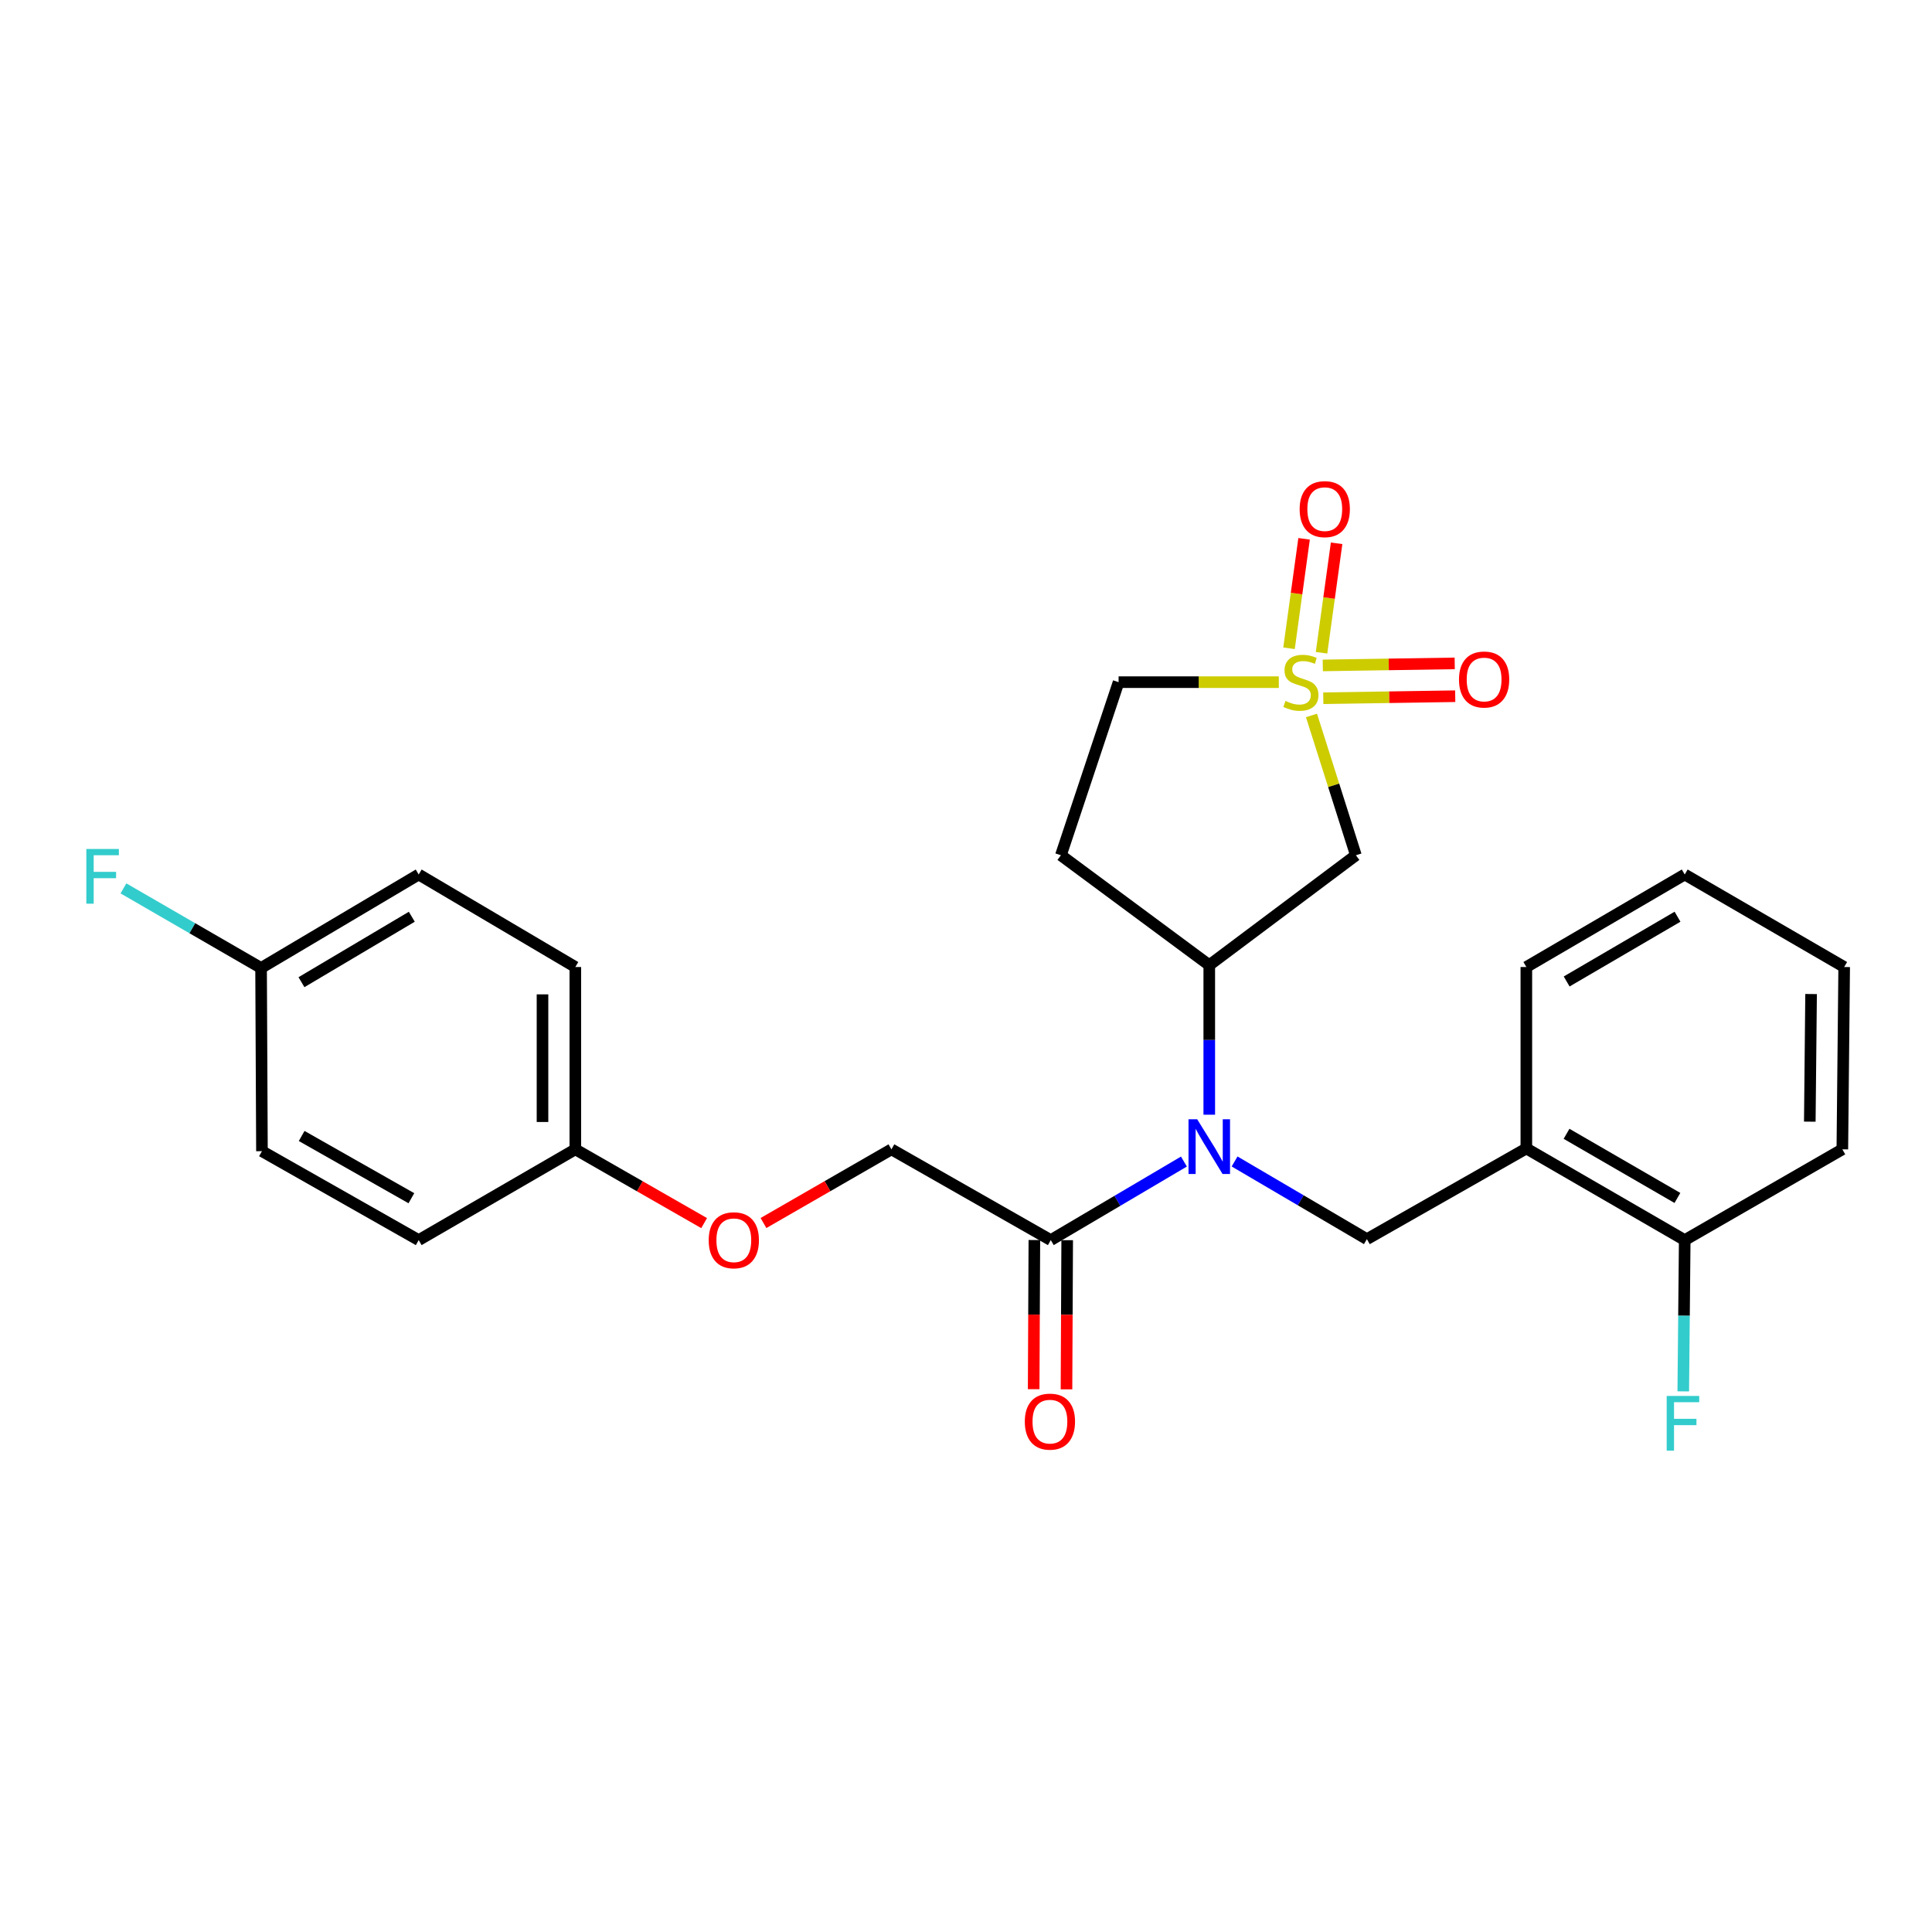 <?xml version='1.0' encoding='iso-8859-1'?>
<svg version='1.1' baseProfile='full'
              xmlns='http://www.w3.org/2000/svg'
                      xmlns:rdkit='http://www.rdkit.org/xml'
                      xmlns:xlink='http://www.w3.org/1999/xlink'
                  xml:space='preserve'
width='1000px' height='1000px' viewBox='0 0 1000 1000'>
<!-- END OF HEADER -->
<rect style='opacity:1.0;fill:#FFFFFF;stroke:none' width='1000' height='1000' x='0' y='0'> </rect>
<path class='bond-1' d='M 678.824,370.316 L 690.315,406.498' style='fill:none;fill-rule:evenodd;stroke:#CCCC00;stroke-width:6px;stroke-linecap:butt;stroke-linejoin:miter;stroke-opacity:1' />
<path class='bond-1' d='M 690.315,406.498 L 701.807,442.681' style='fill:none;fill-rule:evenodd;stroke:#000000;stroke-width:6px;stroke-linecap:butt;stroke-linejoin:miter;stroke-opacity:1' />
<path class='bond-6' d='M 684.022,337.863 L 687.923,309.537' style='fill:none;fill-rule:evenodd;stroke:#CCCC00;stroke-width:6px;stroke-linecap:butt;stroke-linejoin:miter;stroke-opacity:1' />
<path class='bond-6' d='M 687.923,309.537 L 691.824,281.212' style='fill:none;fill-rule:evenodd;stroke:#FF0000;stroke-width:6px;stroke-linecap:butt;stroke-linejoin:miter;stroke-opacity:1' />
<path class='bond-6' d='M 667.193,335.545 L 671.093,307.22' style='fill:none;fill-rule:evenodd;stroke:#CCCC00;stroke-width:6px;stroke-linecap:butt;stroke-linejoin:miter;stroke-opacity:1' />
<path class='bond-6' d='M 671.093,307.22 L 674.994,278.895' style='fill:none;fill-rule:evenodd;stroke:#FF0000;stroke-width:6px;stroke-linecap:butt;stroke-linejoin:miter;stroke-opacity:1' />
<path class='bond-7' d='M 684.932,361.404 L 719.076,360.88' style='fill:none;fill-rule:evenodd;stroke:#CCCC00;stroke-width:6px;stroke-linecap:butt;stroke-linejoin:miter;stroke-opacity:1' />
<path class='bond-7' d='M 719.076,360.88 L 753.22,360.357' style='fill:none;fill-rule:evenodd;stroke:#FF0000;stroke-width:6px;stroke-linecap:butt;stroke-linejoin:miter;stroke-opacity:1' />
<path class='bond-7' d='M 684.672,344.418 L 718.816,343.894' style='fill:none;fill-rule:evenodd;stroke:#CCCC00;stroke-width:6px;stroke-linecap:butt;stroke-linejoin:miter;stroke-opacity:1' />
<path class='bond-7' d='M 718.816,343.894 L 752.96,343.371' style='fill:none;fill-rule:evenodd;stroke:#FF0000;stroke-width:6px;stroke-linecap:butt;stroke-linejoin:miter;stroke-opacity:1' />
<path class='bond-9' d='M 661.912,353.086 L 620.447,353.086' style='fill:none;fill-rule:evenodd;stroke:#CCCC00;stroke-width:6px;stroke-linecap:butt;stroke-linejoin:miter;stroke-opacity:1' />
<path class='bond-9' d='M 620.447,353.086 L 578.981,353.086' style='fill:none;fill-rule:evenodd;stroke:#000000;stroke-width:6px;stroke-linecap:butt;stroke-linejoin:miter;stroke-opacity:1' />
<path class='bond-0' d='M 625.916,576.972 L 625.916,538.268' style='fill:none;fill-rule:evenodd;stroke:#0000FF;stroke-width:6px;stroke-linecap:butt;stroke-linejoin:miter;stroke-opacity:1' />
<path class='bond-0' d='M 625.916,538.268 L 625.916,499.563' style='fill:none;fill-rule:evenodd;stroke:#000000;stroke-width:6px;stroke-linecap:butt;stroke-linejoin:miter;stroke-opacity:1' />
<path class='bond-3' d='M 639.021,601.174 L 673.26,621.276' style='fill:none;fill-rule:evenodd;stroke:#0000FF;stroke-width:6px;stroke-linecap:butt;stroke-linejoin:miter;stroke-opacity:1' />
<path class='bond-3' d='M 673.26,621.276 L 707.498,641.378' style='fill:none;fill-rule:evenodd;stroke:#000000;stroke-width:6px;stroke-linecap:butt;stroke-linejoin:miter;stroke-opacity:1' />
<path class='bond-4' d='M 612.795,601.221 L 578.338,621.549' style='fill:none;fill-rule:evenodd;stroke:#0000FF;stroke-width:6px;stroke-linecap:butt;stroke-linejoin:miter;stroke-opacity:1' />
<path class='bond-4' d='M 578.338,621.549 L 543.882,641.878' style='fill:none;fill-rule:evenodd;stroke:#000000;stroke-width:6px;stroke-linecap:butt;stroke-linejoin:miter;stroke-opacity:1' />
<path class='bond-2' d='M 701.807,442.681 L 625.916,499.563' style='fill:none;fill-rule:evenodd;stroke:#000000;stroke-width:6px;stroke-linecap:butt;stroke-linejoin:miter;stroke-opacity:1' />
<path class='bond-26' d='M 625.916,499.563 L 549.12,442.681' style='fill:none;fill-rule:evenodd;stroke:#000000;stroke-width:6px;stroke-linecap:butt;stroke-linejoin:miter;stroke-opacity:1' />
<path class='bond-5' d='M 707.498,641.378 L 790.033,594.443' style='fill:none;fill-rule:evenodd;stroke:#000000;stroke-width:6px;stroke-linecap:butt;stroke-linejoin:miter;stroke-opacity:1' />
<path class='bond-11' d='M 543.882,641.878 L 461.403,594.896' style='fill:none;fill-rule:evenodd;stroke:#000000;stroke-width:6px;stroke-linecap:butt;stroke-linejoin:miter;stroke-opacity:1' />
<path class='bond-12' d='M 535.388,641.838 L 535.205,680.439' style='fill:none;fill-rule:evenodd;stroke:#000000;stroke-width:6px;stroke-linecap:butt;stroke-linejoin:miter;stroke-opacity:1' />
<path class='bond-12' d='M 535.205,680.439 L 535.023,719.041' style='fill:none;fill-rule:evenodd;stroke:#FF0000;stroke-width:6px;stroke-linecap:butt;stroke-linejoin:miter;stroke-opacity:1' />
<path class='bond-12' d='M 552.376,641.918 L 552.193,680.519' style='fill:none;fill-rule:evenodd;stroke:#000000;stroke-width:6px;stroke-linecap:butt;stroke-linejoin:miter;stroke-opacity:1' />
<path class='bond-12' d='M 552.193,680.519 L 552.011,719.121' style='fill:none;fill-rule:evenodd;stroke:#FF0000;stroke-width:6px;stroke-linecap:butt;stroke-linejoin:miter;stroke-opacity:1' />
<path class='bond-10' d='M 790.033,594.443 L 872.011,641.878' style='fill:none;fill-rule:evenodd;stroke:#000000;stroke-width:6px;stroke-linecap:butt;stroke-linejoin:miter;stroke-opacity:1' />
<path class='bond-10' d='M 810.838,586.854 L 868.222,620.058' style='fill:none;fill-rule:evenodd;stroke:#000000;stroke-width:6px;stroke-linecap:butt;stroke-linejoin:miter;stroke-opacity:1' />
<path class='bond-22' d='M 790.033,594.443 L 790.033,500.526' style='fill:none;fill-rule:evenodd;stroke:#000000;stroke-width:6px;stroke-linecap:butt;stroke-linejoin:miter;stroke-opacity:1' />
<path class='bond-8' d='M 549.12,442.681 L 578.981,353.086' style='fill:none;fill-rule:evenodd;stroke:#000000;stroke-width:6px;stroke-linecap:butt;stroke-linejoin:miter;stroke-opacity:1' />
<path class='bond-16' d='M 872.011,641.878 L 871.633,681.024' style='fill:none;fill-rule:evenodd;stroke:#000000;stroke-width:6px;stroke-linecap:butt;stroke-linejoin:miter;stroke-opacity:1' />
<path class='bond-16' d='M 871.633,681.024 L 871.255,720.17' style='fill:none;fill-rule:evenodd;stroke:#33CCCC;stroke-width:6px;stroke-linecap:butt;stroke-linejoin:miter;stroke-opacity:1' />
<path class='bond-23' d='M 872.011,641.878 L 953.592,594.896' style='fill:none;fill-rule:evenodd;stroke:#000000;stroke-width:6px;stroke-linecap:butt;stroke-linejoin:miter;stroke-opacity:1' />
<path class='bond-13' d='M 461.403,594.896 L 428.289,613.966' style='fill:none;fill-rule:evenodd;stroke:#000000;stroke-width:6px;stroke-linecap:butt;stroke-linejoin:miter;stroke-opacity:1' />
<path class='bond-13' d='M 428.289,613.966 L 395.175,633.036' style='fill:none;fill-rule:evenodd;stroke:#FF0000;stroke-width:6px;stroke-linecap:butt;stroke-linejoin:miter;stroke-opacity:1' />
<path class='bond-14' d='M 364.458,633.079 L 331.123,613.987' style='fill:none;fill-rule:evenodd;stroke:#FF0000;stroke-width:6px;stroke-linecap:butt;stroke-linejoin:miter;stroke-opacity:1' />
<path class='bond-14' d='M 331.123,613.987 L 297.787,594.896' style='fill:none;fill-rule:evenodd;stroke:#000000;stroke-width:6px;stroke-linecap:butt;stroke-linejoin:miter;stroke-opacity:1' />
<path class='bond-18' d='M 297.787,594.896 L 216.715,641.878' style='fill:none;fill-rule:evenodd;stroke:#000000;stroke-width:6px;stroke-linecap:butt;stroke-linejoin:miter;stroke-opacity:1' />
<path class='bond-19' d='M 297.787,594.896 L 297.787,500.526' style='fill:none;fill-rule:evenodd;stroke:#000000;stroke-width:6px;stroke-linecap:butt;stroke-linejoin:miter;stroke-opacity:1' />
<path class='bond-19' d='M 280.799,580.74 L 280.799,514.681' style='fill:none;fill-rule:evenodd;stroke:#000000;stroke-width:6px;stroke-linecap:butt;stroke-linejoin:miter;stroke-opacity:1' />
<path class='bond-15' d='M 135.134,501.026 L 216.715,452.638' style='fill:none;fill-rule:evenodd;stroke:#000000;stroke-width:6px;stroke-linecap:butt;stroke-linejoin:miter;stroke-opacity:1' />
<path class='bond-15' d='M 156.037,508.379 L 213.145,474.507' style='fill:none;fill-rule:evenodd;stroke:#000000;stroke-width:6px;stroke-linecap:butt;stroke-linejoin:miter;stroke-opacity:1' />
<path class='bond-17' d='M 135.134,501.026 L 99.516,480.428' style='fill:none;fill-rule:evenodd;stroke:#000000;stroke-width:6px;stroke-linecap:butt;stroke-linejoin:miter;stroke-opacity:1' />
<path class='bond-17' d='M 99.516,480.428 L 63.897,459.83' style='fill:none;fill-rule:evenodd;stroke:#33CCCC;stroke-width:6px;stroke-linecap:butt;stroke-linejoin:miter;stroke-opacity:1' />
<path class='bond-28' d='M 135.134,501.026 L 135.587,595.849' style='fill:none;fill-rule:evenodd;stroke:#000000;stroke-width:6px;stroke-linecap:butt;stroke-linejoin:miter;stroke-opacity:1' />
<path class='bond-21' d='M 216.715,641.878 L 135.587,595.849' style='fill:none;fill-rule:evenodd;stroke:#000000;stroke-width:6px;stroke-linecap:butt;stroke-linejoin:miter;stroke-opacity:1' />
<path class='bond-21' d='M 212.929,620.198 L 156.139,587.977' style='fill:none;fill-rule:evenodd;stroke:#000000;stroke-width:6px;stroke-linecap:butt;stroke-linejoin:miter;stroke-opacity:1' />
<path class='bond-20' d='M 297.787,500.526 L 216.715,452.638' style='fill:none;fill-rule:evenodd;stroke:#000000;stroke-width:6px;stroke-linecap:butt;stroke-linejoin:miter;stroke-opacity:1' />
<path class='bond-24' d='M 790.033,500.526 L 872.011,452.638' style='fill:none;fill-rule:evenodd;stroke:#000000;stroke-width:6px;stroke-linecap:butt;stroke-linejoin:miter;stroke-opacity:1' />
<path class='bond-24' d='M 810.898,508.011 L 868.283,474.49' style='fill:none;fill-rule:evenodd;stroke:#000000;stroke-width:6px;stroke-linecap:butt;stroke-linejoin:miter;stroke-opacity:1' />
<path class='bond-27' d='M 953.592,594.896 L 954.545,500.526' style='fill:none;fill-rule:evenodd;stroke:#000000;stroke-width:6px;stroke-linecap:butt;stroke-linejoin:miter;stroke-opacity:1' />
<path class='bond-27' d='M 936.748,580.569 L 937.415,514.51' style='fill:none;fill-rule:evenodd;stroke:#000000;stroke-width:6px;stroke-linecap:butt;stroke-linejoin:miter;stroke-opacity:1' />
<path class='bond-25' d='M 872.011,452.638 L 954.545,500.526' style='fill:none;fill-rule:evenodd;stroke:#000000;stroke-width:6px;stroke-linecap:butt;stroke-linejoin:miter;stroke-opacity:1' />
<path  class='atom-0' d='M 665.351 362.806
Q 665.671 362.926, 666.991 363.486
Q 668.311 364.046, 669.751 364.406
Q 671.231 364.726, 672.671 364.726
Q 675.351 364.726, 676.911 363.446
Q 678.471 362.126, 678.471 359.846
Q 678.471 358.286, 677.671 357.326
Q 676.911 356.366, 675.711 355.846
Q 674.511 355.326, 672.511 354.726
Q 669.991 353.966, 668.471 353.246
Q 666.991 352.526, 665.911 351.006
Q 664.871 349.486, 664.871 346.926
Q 664.871 343.366, 667.271 341.166
Q 669.711 338.966, 674.511 338.966
Q 677.791 338.966, 681.511 340.526
L 680.591 343.606
Q 677.191 342.206, 674.631 342.206
Q 671.871 342.206, 670.351 343.366
Q 668.831 344.486, 668.871 346.446
Q 668.871 347.966, 669.631 348.886
Q 670.431 349.806, 671.551 350.326
Q 672.711 350.846, 674.631 351.446
Q 677.191 352.246, 678.711 353.046
Q 680.231 353.846, 681.311 355.486
Q 682.431 357.086, 682.431 359.846
Q 682.431 363.766, 679.791 365.886
Q 677.191 367.966, 672.831 367.966
Q 670.311 367.966, 668.391 367.406
Q 666.511 366.886, 664.271 365.966
L 665.351 362.806
' fill='#CCCC00'/>
<path  class='atom-1' d='M 619.656 579.32
L 628.936 594.32
Q 629.856 595.8, 631.336 598.48
Q 632.816 601.16, 632.896 601.32
L 632.896 579.32
L 636.656 579.32
L 636.656 607.64
L 632.776 607.64
L 622.816 591.24
Q 621.656 589.32, 620.416 587.12
Q 619.216 584.92, 618.856 584.24
L 618.856 607.64
L 615.176 607.64
L 615.176 579.32
L 619.656 579.32
' fill='#0000FF'/>
<path  class='atom-7' d='M 672.696 263.525
Q 672.696 256.725, 676.056 252.925
Q 679.416 249.125, 685.696 249.125
Q 691.976 249.125, 695.336 252.925
Q 698.696 256.725, 698.696 263.525
Q 698.696 270.405, 695.296 274.325
Q 691.896 278.205, 685.696 278.205
Q 679.456 278.205, 676.056 274.325
Q 672.696 270.445, 672.696 263.525
M 685.696 275.005
Q 690.016 275.005, 692.336 272.125
Q 694.696 269.205, 694.696 263.525
Q 694.696 257.965, 692.336 255.165
Q 690.016 252.325, 685.696 252.325
Q 681.376 252.325, 679.016 255.125
Q 676.696 257.925, 676.696 263.525
Q 676.696 269.245, 679.016 272.125
Q 681.376 275.005, 685.696 275.005
' fill='#FF0000'/>
<path  class='atom-8' d='M 755.174 351.713
Q 755.174 344.913, 758.534 341.113
Q 761.894 337.313, 768.174 337.313
Q 774.454 337.313, 777.814 341.113
Q 781.174 344.913, 781.174 351.713
Q 781.174 358.593, 777.774 362.513
Q 774.374 366.393, 768.174 366.393
Q 761.934 366.393, 758.534 362.513
Q 755.174 358.633, 755.174 351.713
M 768.174 363.193
Q 772.494 363.193, 774.814 360.313
Q 777.174 357.393, 777.174 351.713
Q 777.174 346.153, 774.814 343.353
Q 772.494 340.513, 768.174 340.513
Q 763.854 340.513, 761.494 343.313
Q 759.174 346.113, 759.174 351.713
Q 759.174 357.433, 761.494 360.313
Q 763.854 363.193, 768.174 363.193
' fill='#FF0000'/>
<path  class='atom-13' d='M 530.438 735.828
Q 530.438 729.028, 533.798 725.228
Q 537.158 721.428, 543.438 721.428
Q 549.718 721.428, 553.078 725.228
Q 556.438 729.028, 556.438 735.828
Q 556.438 742.708, 553.038 746.628
Q 549.638 750.508, 543.438 750.508
Q 537.198 750.508, 533.798 746.628
Q 530.438 742.748, 530.438 735.828
M 543.438 747.308
Q 547.758 747.308, 550.078 744.428
Q 552.438 741.508, 552.438 735.828
Q 552.438 730.268, 550.078 727.468
Q 547.758 724.628, 543.438 724.628
Q 539.118 724.628, 536.758 727.428
Q 534.438 730.228, 534.438 735.828
Q 534.438 741.548, 536.758 744.428
Q 539.118 747.308, 543.438 747.308
' fill='#FF0000'/>
<path  class='atom-14' d='M 366.822 641.958
Q 366.822 635.158, 370.182 631.358
Q 373.542 627.558, 379.822 627.558
Q 386.102 627.558, 389.462 631.358
Q 392.822 635.158, 392.822 641.958
Q 392.822 648.838, 389.422 652.758
Q 386.022 656.638, 379.822 656.638
Q 373.582 656.638, 370.182 652.758
Q 366.822 648.878, 366.822 641.958
M 379.822 653.438
Q 384.142 653.438, 386.462 650.558
Q 388.822 647.638, 388.822 641.958
Q 388.822 636.398, 386.462 633.598
Q 384.142 630.758, 379.822 630.758
Q 375.502 630.758, 373.142 633.558
Q 370.822 636.358, 370.822 641.958
Q 370.822 647.678, 373.142 650.558
Q 375.502 653.438, 379.822 653.438
' fill='#FF0000'/>
<path  class='atom-17' d='M 862.675 722.541
L 879.515 722.541
L 879.515 725.781
L 866.475 725.781
L 866.475 734.381
L 878.075 734.381
L 878.075 737.661
L 866.475 737.661
L 866.475 750.861
L 862.675 750.861
L 862.675 722.541
' fill='#33CCCC'/>
<path  class='atom-18' d='M 44.689 439.431
L 61.529 439.431
L 61.529 442.671
L 48.489 442.671
L 48.489 451.271
L 60.089 451.271
L 60.089 454.551
L 48.489 454.551
L 48.489 467.751
L 44.689 467.751
L 44.689 439.431
' fill='#33CCCC'/>
</svg>
